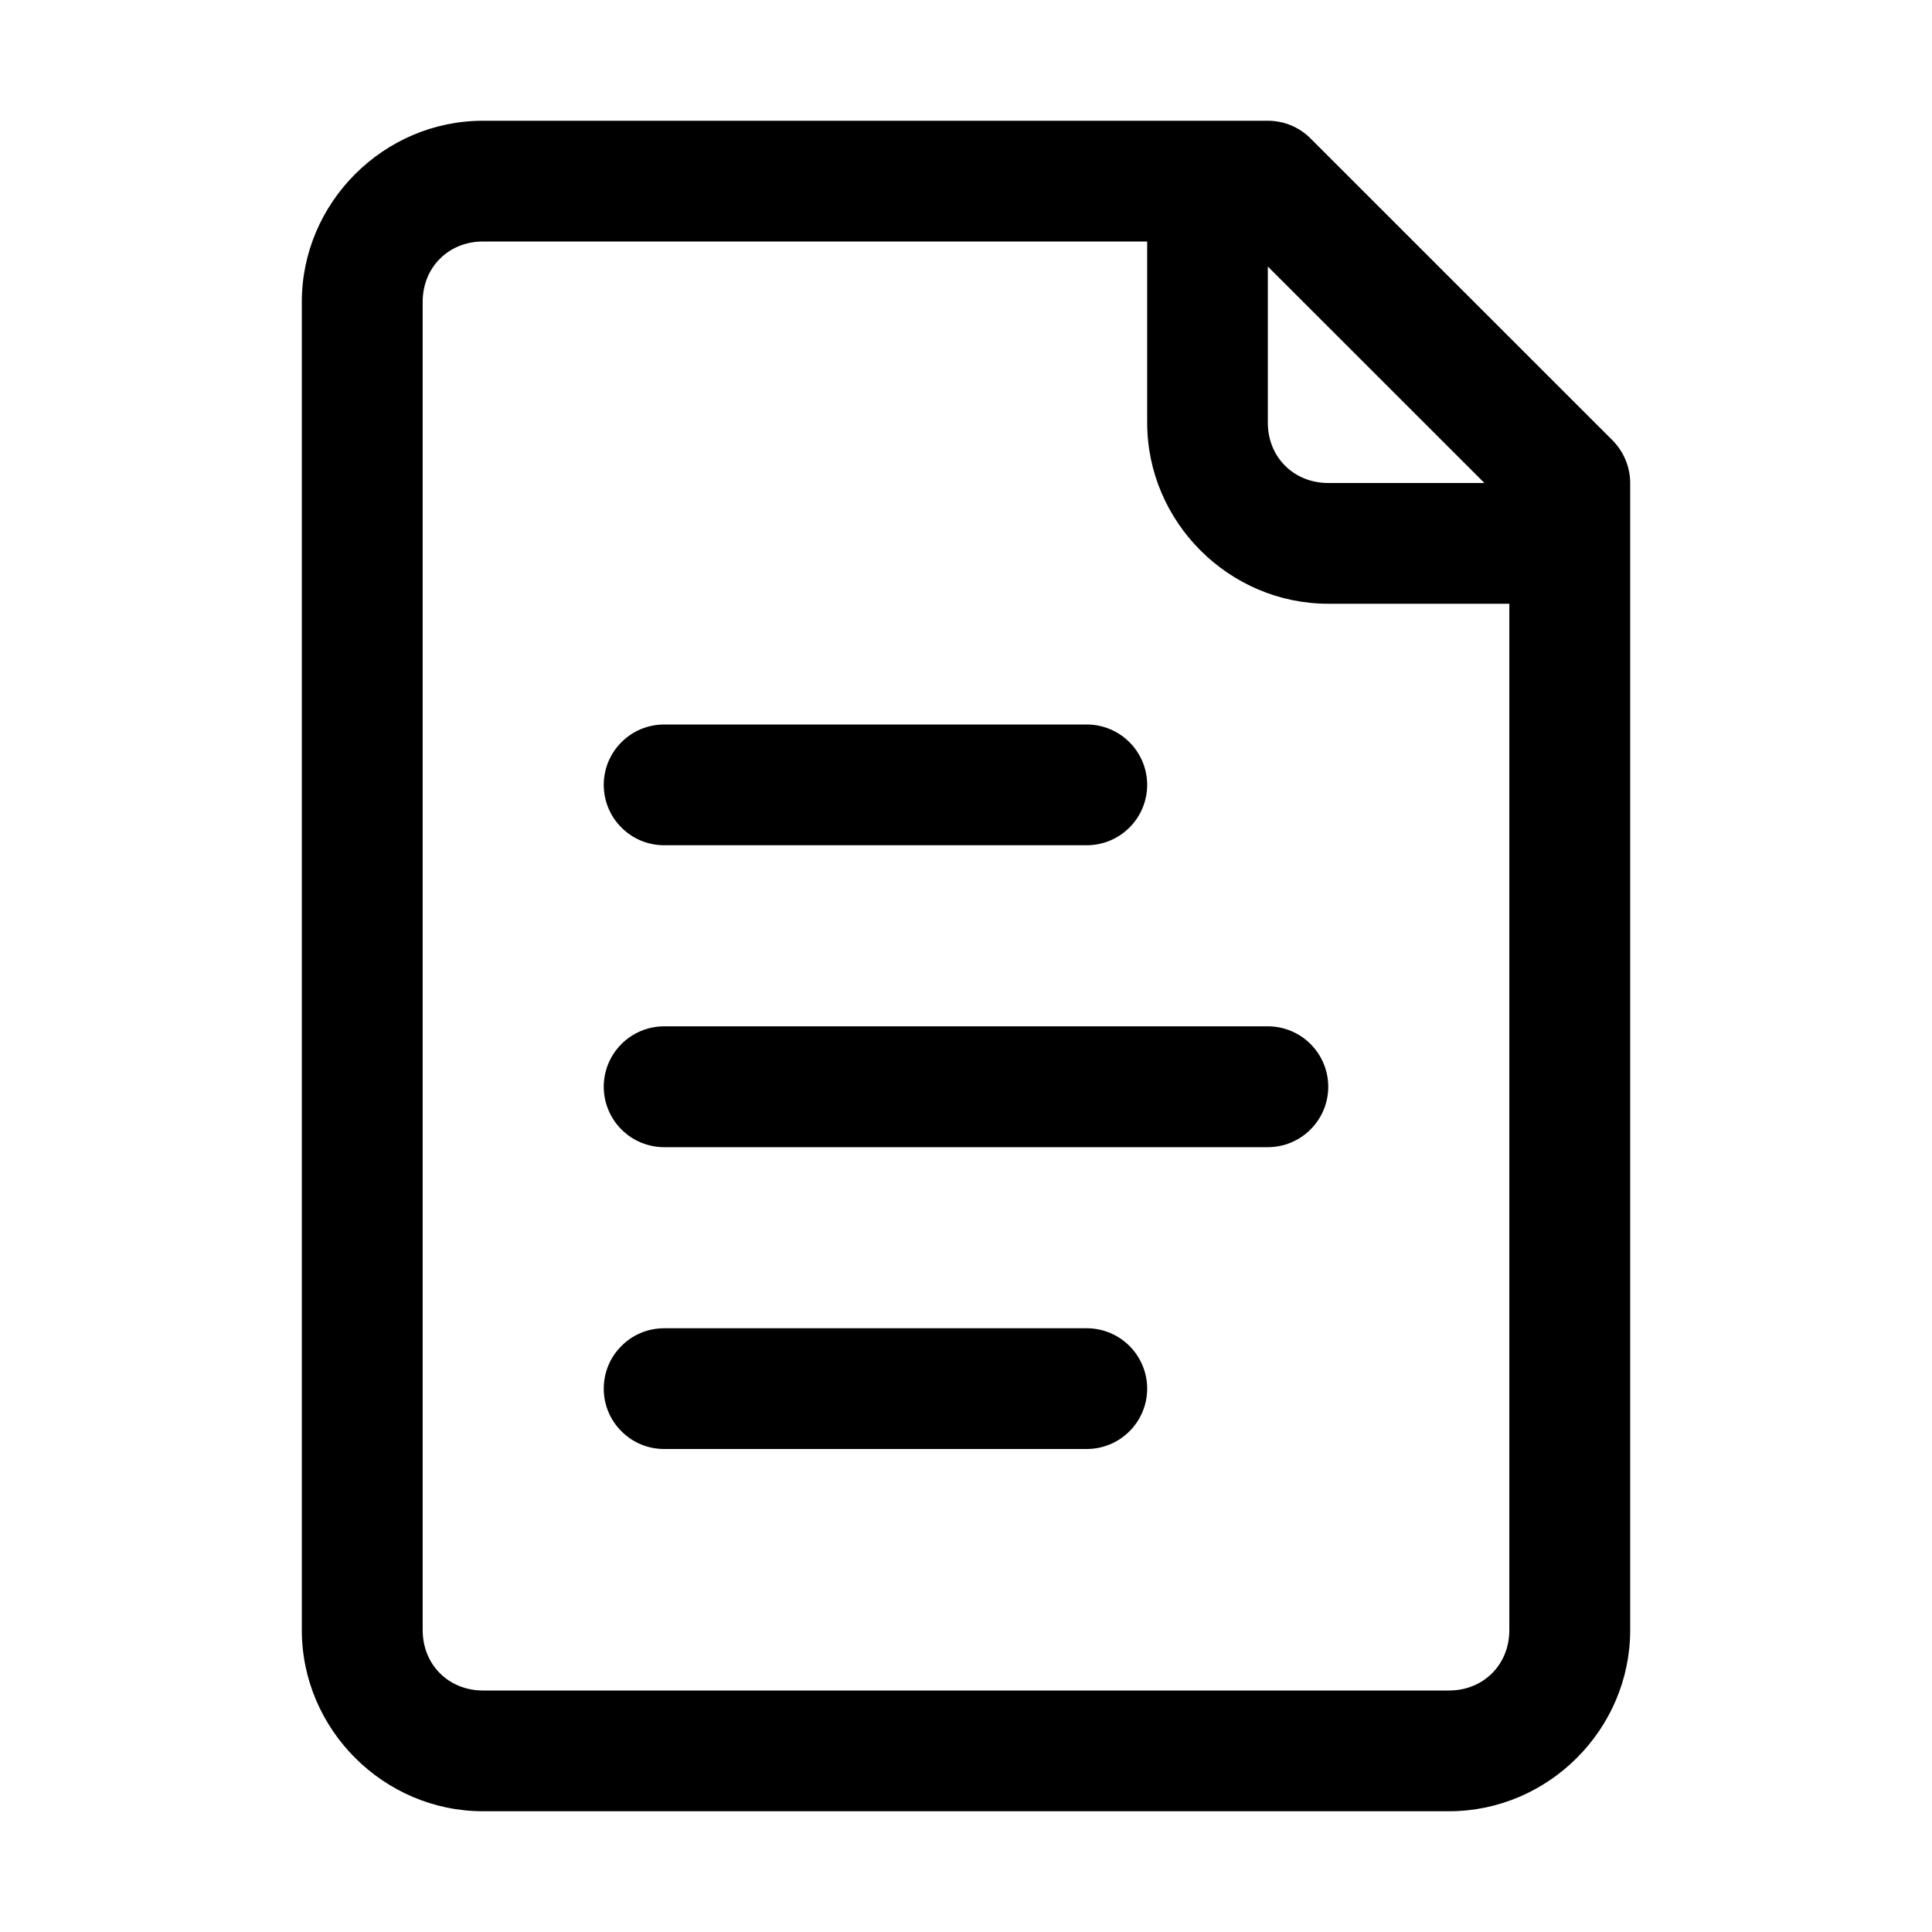 <svg width="18" height="18" viewBox="0 0 18 18" fill="none" xmlns="http://www.w3.org/2000/svg">
<path d="M4.5 1.125C3.575 1.125 2.812 1.887 2.812 2.812V15.188C2.812 16.113 3.575 16.875 4.5 16.875H13.5C14.425 16.875 15.188 16.113 15.188 15.188V4.5C15.188 4.351 15.128 4.208 15.023 4.102L12.21 1.29C12.105 1.184 11.962 1.125 11.812 1.125H4.5ZM4.5 2.25H10.688V3.938C10.688 4.863 11.45 5.625 12.375 5.625H14.062V15.188C14.062 15.509 13.821 15.75 13.5 15.75H4.5C4.179 15.75 3.938 15.509 3.938 15.188V2.812C3.938 2.491 4.179 2.25 4.5 2.25ZM11.812 2.483L13.83 4.5H12.375C12.054 4.5 11.812 4.259 11.812 3.938V2.483Z" fill="black"/>
<path d="M6.188 6.75C6.038 6.75 5.895 6.809 5.79 6.915C5.684 7.02 5.625 7.163 5.625 7.312C5.625 7.462 5.684 7.605 5.79 7.71C5.895 7.816 6.038 7.875 6.188 7.875H10.125C10.274 7.875 10.417 7.816 10.523 7.71C10.628 7.605 10.688 7.462 10.688 7.312C10.688 7.163 10.628 7.02 10.523 6.915C10.417 6.809 10.274 6.75 10.125 6.75H6.188ZM6.188 9.562C6.038 9.562 5.895 9.622 5.79 9.727C5.684 9.833 5.625 9.976 5.625 10.125C5.625 10.274 5.684 10.417 5.79 10.523C5.895 10.628 6.038 10.688 6.188 10.688H11.812C11.962 10.688 12.105 10.628 12.21 10.523C12.316 10.417 12.375 10.274 12.375 10.125C12.375 9.976 12.316 9.833 12.21 9.727C12.105 9.622 11.962 9.562 11.812 9.562H6.188ZM6.188 12.375C6.038 12.375 5.895 12.434 5.79 12.54C5.684 12.645 5.625 12.788 5.625 12.938C5.625 13.087 5.684 13.23 5.79 13.335C5.895 13.441 6.038 13.5 6.188 13.5H10.125C10.274 13.5 10.417 13.441 10.523 13.335C10.628 13.23 10.688 13.087 10.688 12.938C10.688 12.788 10.628 12.645 10.523 12.54C10.417 12.434 10.274 12.375 10.125 12.375H6.188Z" fill="black"/>
</svg>
